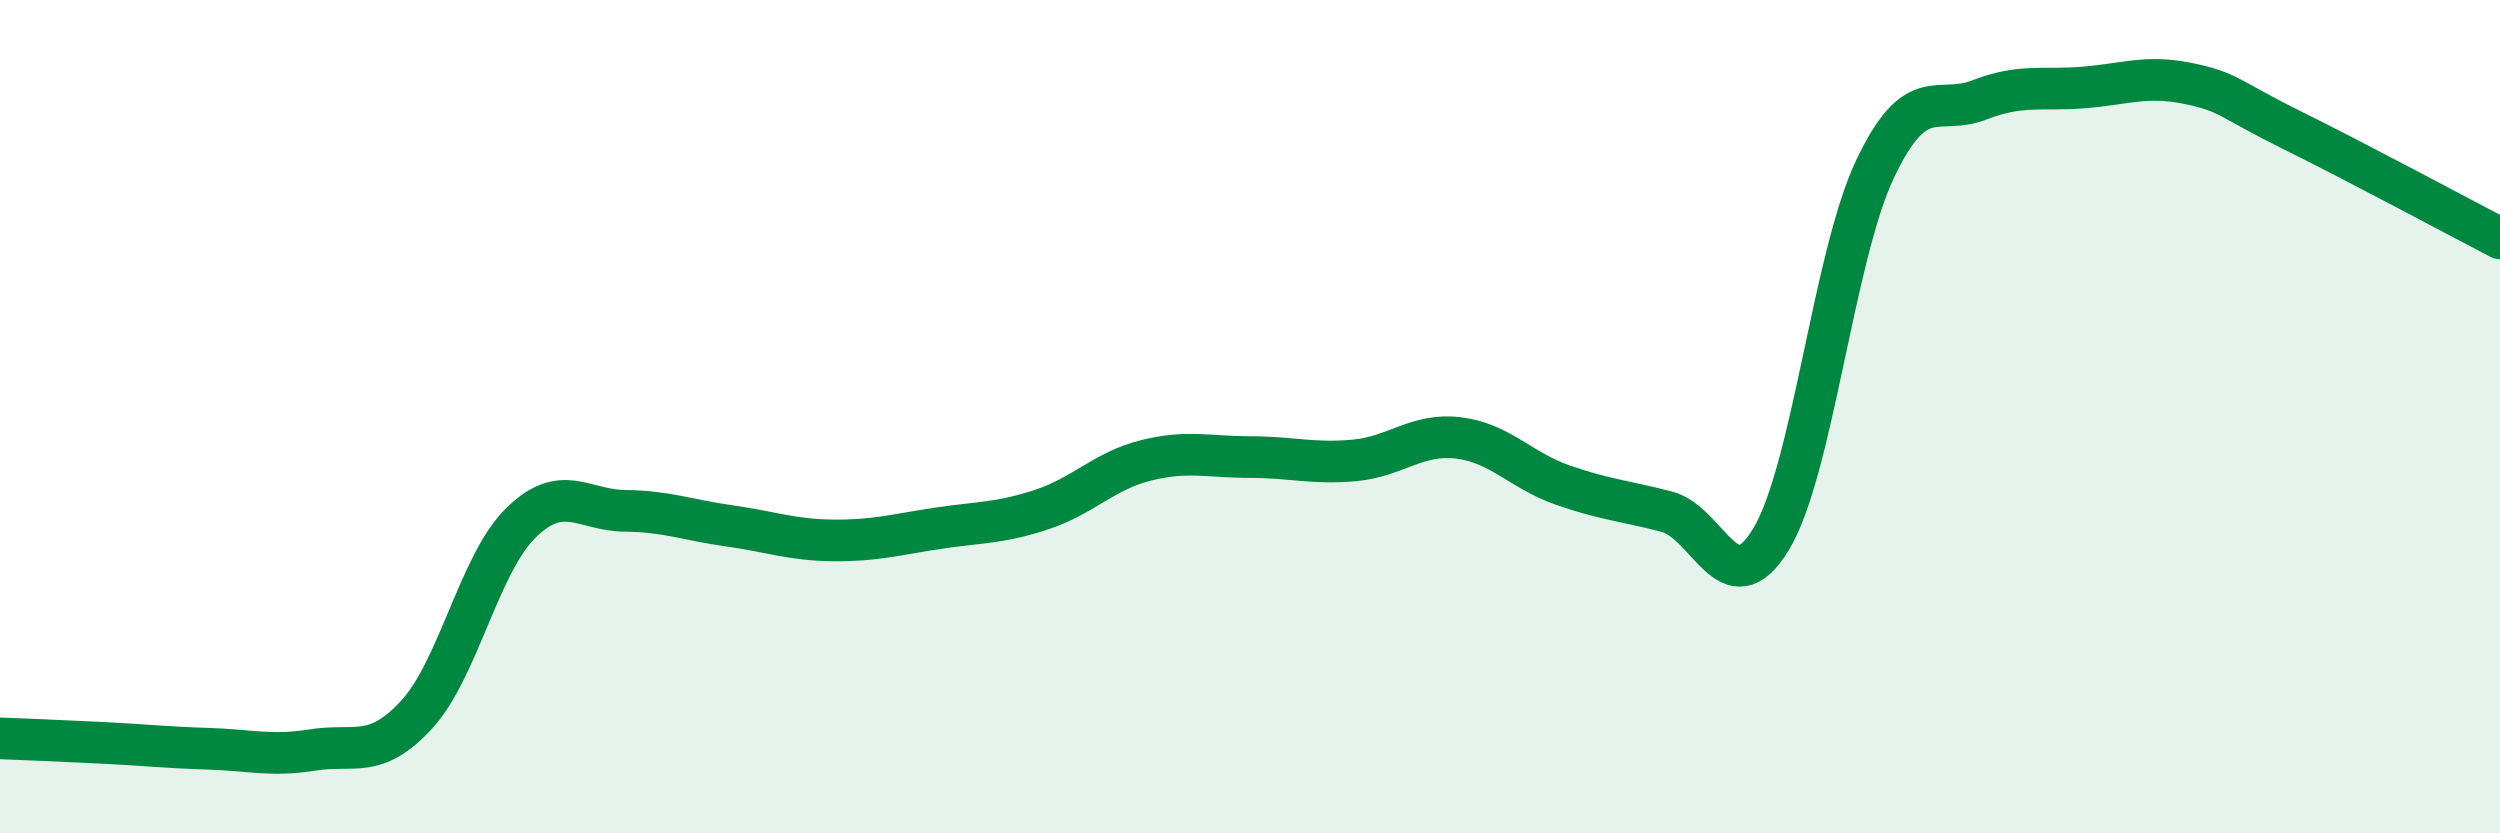 
    <svg width="60" height="20" viewBox="0 0 60 20" xmlns="http://www.w3.org/2000/svg">
      <path
        d="M 0,17.72 C 0.5,17.74 1.5,17.78 2.5,17.83 C 3.5,17.88 4,17.94 5,17.97 C 6,18 6.5,18.16 7.5,18 C 8.5,17.84 9,18.24 10,17.15 C 11,16.06 11.5,13.53 12.5,12.55 C 13.5,11.57 14,12.25 15,12.26 C 16,12.27 16.5,12.48 17.5,12.62 C 18.5,12.76 19,12.96 20,12.97 C 21,12.98 21.5,12.83 22.5,12.68 C 23.5,12.53 24,12.56 25,12.23 C 26,11.9 26.5,11.3 27.5,11.05 C 28.5,10.8 29,10.97 30,10.97 C 31,10.97 31.5,11.14 32.5,11.05 C 33.5,10.96 34,10.39 35,10.51 C 36,10.63 36.5,11.29 37.5,11.64 C 38.5,11.99 39,12.02 40,12.28 C 41,12.54 41.5,14.59 42.5,12.95 C 43.5,11.31 44,6.17 45,4.06 C 46,1.95 46.5,2.79 47.5,2.4 C 48.5,2.01 49,2.18 50,2.1 C 51,2.02 51.5,1.8 52.5,2 C 53.5,2.2 53.5,2.38 55,3.12 C 56.5,3.86 59,5.2 60,5.72L60 20L0 20Z"
        fill="#008740"
        opacity="0.1"
        stroke-linecap="round"
        stroke-linejoin="round"
      />
      <path
        d="M 0,17.72 C 0.5,17.74 1.5,17.78 2.5,17.83 C 3.5,17.88 4,17.94 5,17.97 C 6,18 6.5,18.16 7.5,18 C 8.5,17.84 9,18.24 10,17.15 C 11,16.06 11.5,13.53 12.5,12.55 C 13.5,11.57 14,12.25 15,12.26 C 16,12.27 16.5,12.48 17.5,12.62 C 18.5,12.76 19,12.96 20,12.97 C 21,12.98 21.5,12.83 22.5,12.68 C 23.5,12.53 24,12.56 25,12.23 C 26,11.9 26.5,11.3 27.5,11.05 C 28.5,10.8 29,10.97 30,10.97 C 31,10.97 31.5,11.14 32.5,11.05 C 33.5,10.96 34,10.39 35,10.51 C 36,10.63 36.5,11.29 37.5,11.64 C 38.5,11.99 39,12.02 40,12.28 C 41,12.54 41.5,14.59 42.5,12.95 C 43.5,11.31 44,6.17 45,4.06 C 46,1.95 46.5,2.79 47.5,2.4 C 48.5,2.01 49,2.18 50,2.1 C 51,2.02 51.5,1.8 52.5,2 C 53.5,2.2 53.5,2.38 55,3.12 C 56.5,3.86 59,5.2 60,5.72"
        stroke="#008740"
        stroke-width="1"
        fill="none"
        stroke-linecap="round"
        stroke-linejoin="round"
      />
    </svg>
  